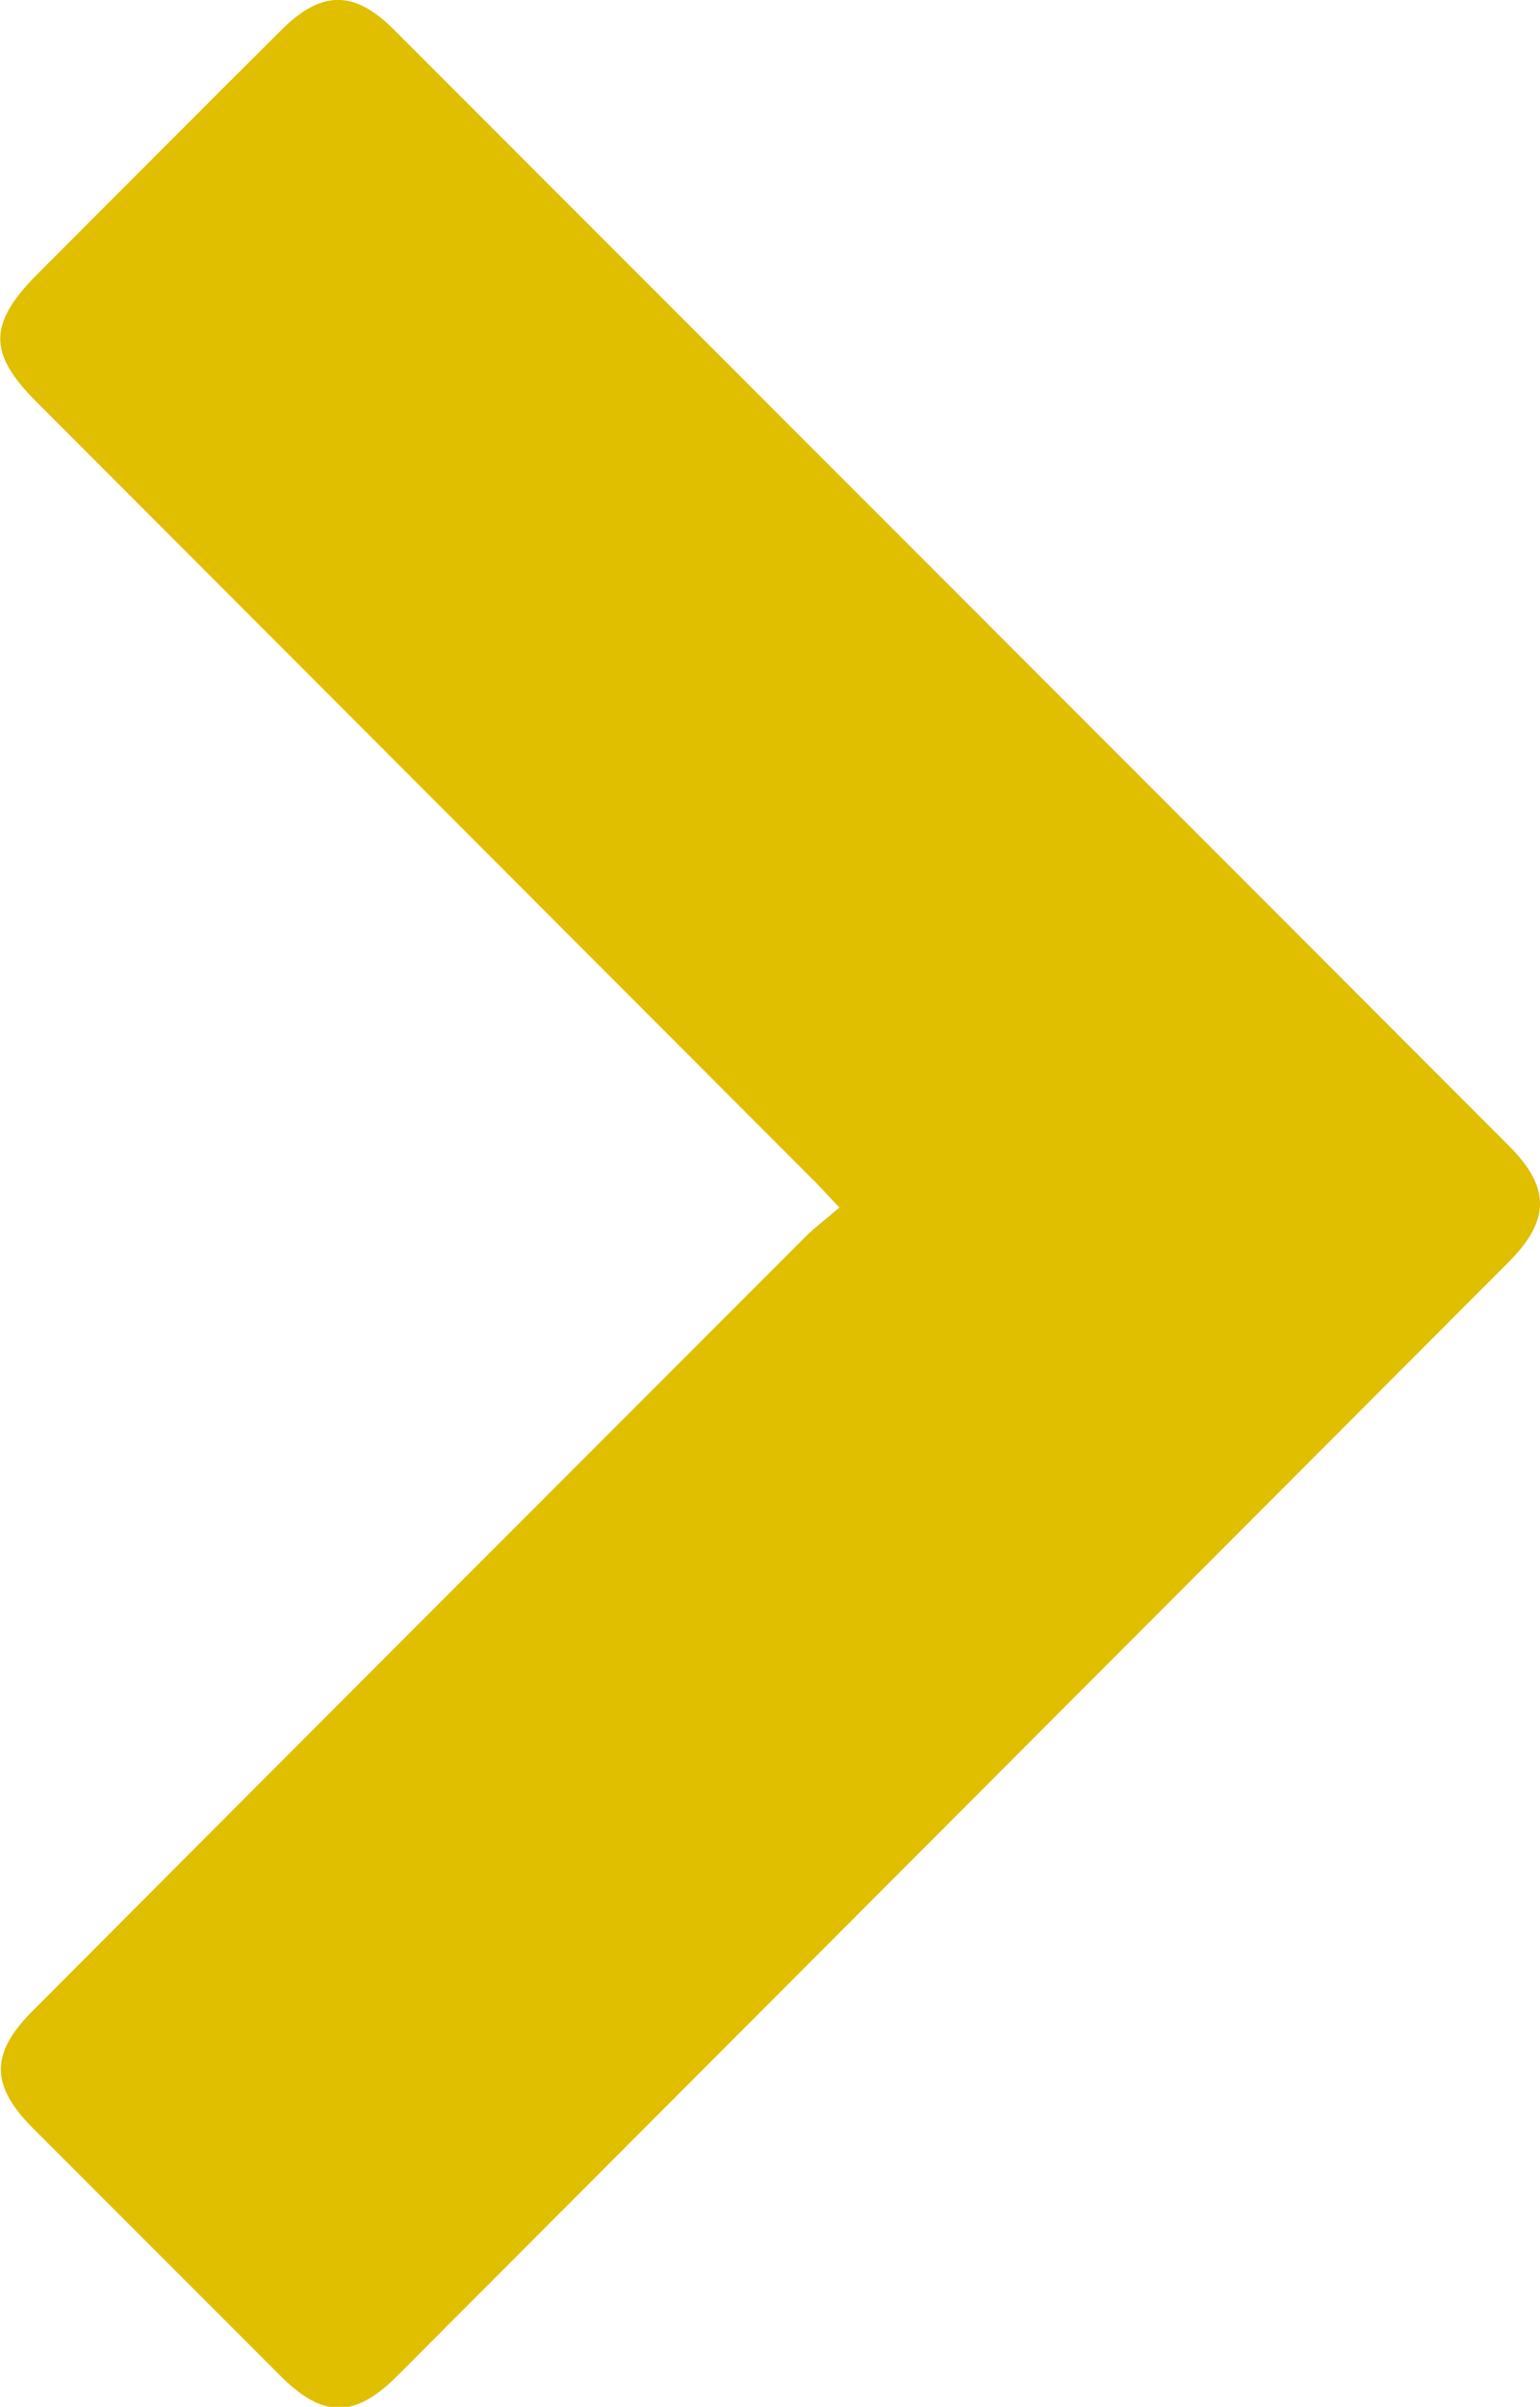 <?xml version="1.0" encoding="UTF-8"?> <svg xmlns="http://www.w3.org/2000/svg" id="_Слой_2" data-name="Слой 2" viewBox="0 0 35.81 55.93"><defs><style> .cls-1 { fill: #e0be00; } </style></defs><g id="_Слой_1-2" data-name="Слой 1"><path class="cls-1" d="M19.5,28.04c-.29-.3-.46-.5-.65-.68C12.85,21.35,6.84,15.34,.84,9.33c-1.12-1.12-1.11-1.81,.02-2.95,1.89-1.89,3.78-3.79,5.68-5.68,.93-.93,1.7-.94,2.63,0,8.64,8.64,17.28,17.28,25.92,25.93,.96,.96,.96,1.72,0,2.69-8.62,8.63-17.23,17.26-25.85,25.89-1,1-1.74,.99-2.74-.02-1.91-1.91-3.82-3.82-5.73-5.73-1-1-1-1.75,0-2.74,5.98-6,11.97-11.99,17.96-17.98,.22-.22,.48-.41,.79-.68Z"></path></g></svg> 